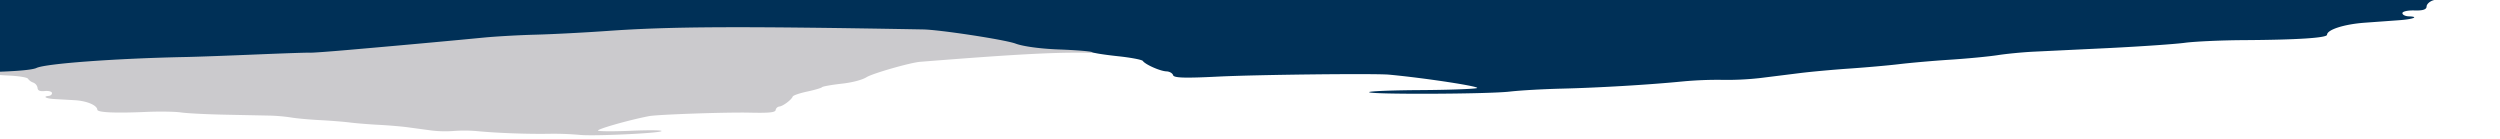 <svg xmlns="http://www.w3.org/2000/svg" width="1440" height="80" viewBox="0 0 1440 80"><title>ath-overview-bottom-bg</title><path d="M43.29-99c-26.35,1.72-52,2.62-58.6,2.07-10.82-.91-23.64-.84-48.83.25-8.54.37-10.12.85-12.09,3.68a24.31,24.31,0,0,1-5.44,5.35l-3.17,2.1,5.22,1.25C-70.26-82-63.44-72.17-65.9-64.47c-.89,2.79-5.3,5-11.08,5.64a5.65,5.65,0,0,0-4.23,2.78c-.91,2.06-.7,2.41,1.36,2.2,2.46-.25,7.78,3.75,5.42,4.08-1.83.26-1.33,3,.83,4.42,1,.7,6,1.61,11,2,10.14.85,13,3.25,12.67,10.47-.31,6.14-2,7.79-6.51,6.37-2.14-.67-4.07-.91-4.28-.53s.82,1,2.28,1.44a8.26,8.26,0,0,1,4.09,2.95c1.27,2-.38,2.29-14.68,3-23.42,1.08-27.1.86-30.2-1.75-4.5-3.81-4.09.08.73,6.8,2.45,3.42,4.27,6.78,4.05,7.48-.5,1.58-15.68,1.52-17.24-.06-1.79-1.82-5.46.75-5.25,3.67.34,4.72,3.12,8.16,5.57,6.89s9.22,1.58,9.4,4c.13,1.85,5.86,4.32,9.24,4,1.4-.14,3.66,1.09,5,2.74,2.87,3.49,8.44,5.16,15.16,4.54,4.13-.38,4.87,0,5.6,3.08a23.93,23.93,0,0,1,.69,5.73c-.12,1.71,2.19,2.34,10.2,2.77,8.26.45,10.88,1.19,12.93,3.65,2.82,3.39,8.59,4.82,24,6,5.6.42,10.68,1.3,11.29,1.95s6.09,1.38,12.17,1.64,11.38,1.08,11.77,1.84a6.31,6.31,0,0,0,3.05,2.24,4,4,0,0,1,2.5,3.07c.11,1.55,1.36,2.1,4.18,1.81,2.21-.22,4.07.29,4.13,1.14S29.2,55.13,28,55.25c-3.64.36-1.44,1.54,3.38,1.8L43,57.71c7,.41,12.87,2.87,13.06,5.48.12,1.61,10.21,2.06,28.45,1.26,7.5-.32,16.4-.18,19.77.32s14.81,1.08,25.42,1.29l25.87.53a102.79,102.79,0,0,1,12.23,1.1c3.1.53,10.44,1.19,16.31,1.49s13.66.91,17.32,1.37,11.22,1.07,16.81,1.36,13.16.93,16.82,1.43l13.38,1.81a66.73,66.73,0,0,0,12.89.29,84.56,84.56,0,0,1,13.6.1c11.16,1.08,28.43,1.72,40.92,1.53a172.17,172.17,0,0,1,17.77.6c7.77.91,48.29-1,47.42-2.25-.32-.46-8.08-.51-17.23-.11s-17.8.41-19.22,0c-2-.56,17.15-6.09,29.27-8.42,4.82-.93,44.7-2.33,58-2,11.21.25,14.71-.11,14.91-1.53a2.52,2.52,0,0,1,2.14-2c2.07-.21,7-3.87,7.69-5.75.25-.66,4-1.94,8.29-2.86s8.18-2.05,8.59-2.52,5.42-1.35,11.11-2c6.19-.66,12-2.18,14.53-3.76,3.42-2.17,25.19-8.42,30.94-8.87,62.27-4.95,85-6,106.51-4.81,7.83.42,18.79.71,24.36.63s13.56.19,17.76.58c8.07.76,25,2.2,45.36,3.88,6.72.55,12.9.9,13.73.77s8.8-.13,17.72,0,19.86.15,24.31,0c23.52-.52,47.35.87,50.59,2.94,3.43,2.2,29.29,1.5,60.58-1.64,11.42-1.15,20.64-1.66,20.47-1.15-.29.91,61.9-5,73-7,10.24-1.79,27.23-6.46,28.59-7.85,2.89-3-3.21-3.15-32.76-1-25.48,1.87-34.93,2.35-40.13,2-.42,0-.89-1.8-1-3.93-.26-3.61,0-3.85,3.55-3.38,6.2.81,25.79-2,27-3.84s59.26-6.67,66.73-5.66c2,.27,8.07,0,13.57-.53a85.4,85.4,0,0,1,16.52-.08C1074.4,6.75,1123,2.53,1129,.2c4.58-1.77,4.65-3.18.18-3.51-1.54-.11-17.55.6-35.58,1.59S1053.54,0,1044.62,0s-21.87.45-28.78,1.14c-12.76,1.27-29.17.56-30.79-1.34-1.1-1.3-5.88.5-5.16,1.94s-25,4.57-35.88,4.35c-5.87-.12-8.85-.78-8.69-1.94.33-2.35,9.92-5,27-7.38,26.31-3.7,43-7.11,48-9.81,4.48-2.41,5.22-3.5,7-10.3l2-7.6,26-3,27.74-3.18a1.78,1.78,0,0,0,1.64-1.81c-.08-1.07-4.27-1.08-12.17,0-7.33,1-12.51,1-13.22.08s-3.8-.57-9.75,1.53c-4.72,1.67-9.91,3-11.54,2.88-2.59-.14-3-.85-3.75-5.92l-.8-5.76,7.81-.92c12.68-1.5,18.38-2.67,26.18-5.36,8.41-2.9,62.06-9.1,78.89-9.12l18.74,0c15.17,0,26.66,1.46,34.57,4.44,1,.36.17-.72-1.77-2.41-5.31-4.62-18.41-5.82-55.31-5.07l-32.87.67v-3.49c0-3.46-.14-3.48-14.35-2.28-23.43,2-27.89,2.2-39.85,2-6.27-.09-11.44-.68-11.49-1.3-.12-1.68,19.69-5.43,26.06-4.93,4.28.34,5.15.07,3.88-1.21s1.33-1.71,11-1.94c6.95-.16,13.11.33,13.7,1.09,1.62,2.1,3.72,1.41,2.93-1-.57-1.72,2-2.37,14.57-3.67,9.58-1,15.62-2.25,16.23-3.36s2.35-1.93,4-2.12a7.48,7.48,0,0,0,4.46-2.1c1-1.28.21-1.36-2.93-.29-3.4,1.16-4.25,1-4-.67s3.88-2.5,17.31-3.85c10.87-1.09,17.69-2.41,18.89-3.67,1-1.08,4.54-3.08,7.78-4.46,7.49-3.17,8.94-4.63,10.9-10.93,2.24-7.19,1.9-8.56-2.91-11.67-3.54-2.29-5-4.26-8.51-11.31-1.1-2.21-62-1.85-85.69.51-10.91,1.09-14,.82-20.77-1.82-4.39-1.7-8.71-3-9.6-2.79s0,.83,2,1.47a12.93,12.93,0,0,1,5.27,3.24c1.43,1.8-1.29,2.29-20.75,3.72-12.56.93-22.35,2.25-22.29,3s-7.25,2.12-16.24,3-23.56,2.61-32.39,3.75a212.76,212.76,0,0,1-25.7,1.79c-5.3-.15-20.75.49-34.34,1.43s-26,1.37-27.53,1c-2.24-.57-2.8-.18-2.65,1.88s-.36,2.4-2.15,1.74a6.27,6.27,0,0,1-3-2.13c-.36-.7-6.26-.39-13.12.68a230.42,230.42,0,0,1-28.16,2c-8.63,0-20,.15-25.31.22s-19.19.06-30.89,0-25.16-.15-29.89-.15a70.25,70.25,0,0,1-10.16-.49c-.86-.27-13.45-1.09-28-1.83s-31.48-1.86-37.66-2.49c-29.59-3-56.95-2.42-120.34,2.61-24.93,2-48,3.65-51.39,3.71s-19.92.75-36.86,1.53-36.72,1.32-44,1.19-20.25-.24-28.88-.24-20-.25-25.36-.55-18.31-.42-28.89-.28-19.85,0-20.61-.3-9-.53-18.27-.48-19.85,0-23.47,0c-11.89-.25-18.47-.07-40.43,1.11-11.93.64-25.34,1.21-29.79,1.27s-19.2.9-32.78,1.88-30.14,1.94-36.82,2.15Zm991.54,44.37c15.15-5,63.34-13.87,63.5-11.68.06.82-2.05,1.84-4.69,2.26s-12.25,2.51-21.37,4.65ZM1029.62-71c1.58-.19,2.93.37,3,1.24.14,2-2.55,2.29-4.43.48ZM855.78-48.63c-2.66.26-3.88.13-2.71-.29a12.88,12.88,0,0,1,4.83-.48Zm77.86,70.7c-.16-2.16,1.59-2.75,3.09-1S938,22.78,936,23Zm-89.93,1c2.55-3.15,90.26-8.58,88.74-5.49-2.35,4.78-11.16,6.07-53.23,7.8ZM779.33-48.37c4.92.07,21.19-.27,36.16-.74s28.41-.46,29.88,0-4,1.21-12.47,1.61c-8.33.39-22.85,1.18-32.28,1.75-24.91,1.52-29.51,1.61-30.36.62Zm-28.73,2.92c-.06-.73,2.47-1.33,5.81-1.39s7.21-.15,8.8-.2c1.86-.06,2.67.47,2.29,1.49s-2.66,1.49-6.8,1.31c-3.41-.15-7.06-.19-8.1-.09Zm-8.43-.41c3.6-.51,6.35-.13,6.42.88.14,2-4.94,2.55-9.59,1Zm-76.94-6.71a17.49,17.49,0,0,0,6.23.47c2.88-.21,3.82.14,2.65,1-2.5,1.79-10.38,1.31-10.53-.65ZM658-52h0a8.56,8.56,0,0,1,4-.4c1.28.2.51.54-1.7.76Zm-77.35-.45c-.3-4.35,12.13-5.46,47.69-4.25,11.52.39,23.84,2.73,23.4,4.45-.28,1.09-3.1,1.77-6.69,1.6-3.41-.16-16.91-.59-30-1s-26.15-.36-29,0Zm-49,3.13c-.72-1.43,38.58-4.13,44.45-3.05,4.86.89,2.15,3.55-3.41,3.35-2.9-.11-13.16.1-22.8.46ZM444.87-45a5.1,5.1,0,0,1,3.21-.34c1.07.24.5.58-1.27.77ZM286.1-37.38c21.61.63,23.57,2.15,4.19,3.24-9.25.52-17.33.36-17.95-.35Z" fill="#cbcacd"/><path d="M1347.68-163.26c45,.38,88.7-.12,99.86-1.13,18.32-1.66,40.13-2.34,83.09-2.6,14.56-.09,17.29.36,20.9,3.43a40.79,40.79,0,0,0,9.73,5.71l5.58,2.18-8.76,1.72c-15.72,3.08-26.45,14.56-21.57,23.08,1.77,3.09,9.46,5.36,19.35,5.7,3,.11,6.3,1.4,7.44,2.88,1.74,2.26,1.4,2.67-2.12,2.56-4.21-.13-12.9,4.68-8.86,4.91,3.14.18,2.52,3.26-1,5-1.68.84-10,2.17-18.59,2.94-17.17,1.56-21.89,4.43-20.62,12.54,1.08,6.9,4.1,8.66,11.65,6.79,3.59-.89,6.84-1.27,7.23-.85s-1.3,1.21-3.76,1.76a14.48,14.48,0,0,0-6.7,3.56c-2,2.29.85,2.56,25.24,2.46,39.93-.17,46.18-.63,51.22-3.76,7.32-4.55,7-.15-.63,7.7-3.86,4-6.66,7.89-6.22,8.66,1,1.75,26.8.79,29.32-1.09,2.88-2.15,9.36.52,9.26,3.82-.16,5.33-4.59,9.37-8.86,8.09s-15.55,2.32-15.63,5c-.06,2.1-9.58,5.21-15.36,5-2.4-.07-6.13,1.45-8.29,3.39-4.57,4.1-13.9,6.31-25.38,6-7.05-.19-8.29.32-9.26,3.8a18,18,0,0,0-.66,6.49c.36,1.92-3.52,2.76-17.11,3.72-14,1-18.4,2-21.66,4.87-4.49,4-14.17,5.94-40.37,8.16-9.49.81-18.06,2.09-19,2.86s-10.23,1.92-20.56,2.56-19.27,1.89-19.86,2.77-2.84,2.1-5,2.7-3.94,2.23-4,3.61c-.05,1.76-2.13,2.44-7,2.29-3.79-.12-6.9.57-6.93,1.53s1.62,1.8,3.67,1.87c6.22.2,2.58,1.64-5.6,2.23l-19.76,1.43c-11.87.87-21.64,4-21.72,6.94-.06,1.82-17.18,2.92-48.29,3.1-12.78.08-27.91.77-33.61,1.53s-25.1,2.09-43.12,3l-44,2.12c-6.16.3-15.48,1.19-20.71,2s-17.66,2-27.62,2.64-23.16,1.83-29.34,2.57-19,1.87-28.48,2.52-22.3,1.83-28.48,2.6l-22.6,2.82A170.73,170.73,0,0,1,992.26,46a216.28,216.28,0,0,0-23.12.92c-18.89,1.87-48.21,3.62-69.47,4.13-10.42.25-24,1-30.17,1.72-13.13,1.48-82.23,1.71-80.86.27.51-.54,13.7-1.05,29.29-1.14s30.31-.59,32.69-1.12C854,50,820.91,44.93,800.09,43c-8.29-.76-76.25,0-98.9,1.14-19.05.94-25,.74-25.5-.85-.33-1.14-2.06-2.12-3.82-2.18-3.54-.11-12.19-3.94-13.59-6-.49-.72-6.95-1.95-14.36-2.73s-14.09-1.83-14.84-2.33-9.33-1.2-19.07-1.56c-10.58-.38-20.66-1.74-25.05-3.38-6-2.24-43.6-8-53.42-8.16-106.36-1.9-145.2-1.71-181.6.87-13.28.94-31.9,1.91-41.37,2.15s-23,1-30.17,1.7c-13.65,1.33-42.32,4-76.81,7-11.39,1-21.87,1.78-23.28,1.68s-15,.37-30.15,1-33.78,1.34-41.35,1.49c-40.05.8-80.46,3.77-85.78,6.3-5.64,2.68-49.7,3.42-103.19,1.73-19.53-.62-35.25-.65-34.93-.09.57,1-105.75-2-124.76-3.56-17.57-1.41-46.89-5.67-49.33-7.15-5.19-3.17,5.17-3.74,55.64-3,43.51.61,59.64.59,68.45-.09.71-.05,1.35-2.07,1.42-4.48.13-4.08-.32-4.33-6.34-3.59-10.48,1.28-44-.69-46.31-2.73-2.11-1.9-101.4-4-114-2.44-3.33.42-13.73.51-23.12.21a218.91,218.91,0,0,0-28.11.89c-13.25,1.72-96.31-.16-106.76-2.42-8-1.72-8.2-3.3-.61-3.94,2.6-.22,29.9-.35,60.67-.3s68.34-.4,83.51-1,37.24-.79,49.06-.42c21.83.68,49.67-1.09,52.25-3.32,1.77-1.53,10,.21,9,1.88S-193.66,9-175.11,8.14c10-.48,15-1.4,14.6-2.7-.77-2.63-17.32-5-46.62-6.71C-252.21-3.88-281-6.74-289.73-9.48c-7.84-2.45-9.19-3.63-12.79-11.18l-4-8.44L-351-30.94l-47.48-1.94c-1.65-.06-3-.93-3-1.94,0-1.2,7.17-1.47,20.7-.77,12.56.65,21.37.38,22.49-.69,1.28-1.22,6.42-.87,16.73,1.15,8.18,1.6,17.13,2.75,19.88,2.56,4.4-.31,5.1-1.14,5.85-6.89L-315-46l-13.37-.58c-21.7-.94-31.5-1.92-45-4.49-14.56-2.77-106.37-6.58-135-5.62l-31.87,1.08c-25.8.88-45.22,3.22-58.41,7-1.61.46-.35-.8,2.79-2.82,8.62-5.52,30.79-7.64,93.62-9l56-1.18-.29-3.93c-.29-3.89-.07-3.93,24.2-3.42,40,.84,47.65.83,68-.07,10.66-.47,19.4-1.44,19.43-2.14.06-1.9-34-5-44.78-4-7.26.63-8.75.38-6.7-1.13s-2.41-1.84-18.87-1.53c-11.83.22-22.28,1.14-23.21,2-2.57,2.46-6.2,1.81-5.07-.9.81-2-3.6-2.55-25.11-3.27-16.39-.55-26.77-1.61-27.9-2.83-1-1.07-4.17-2-7-2.15S-500-85.94-501.4-87c-1.83-1.38-.47-1.52,5-.5,5.89,1.11,7.33.89,6.77-1s-6.83-2.59-29.79-3.32c-18.58-.58-30.3-1.67-32.46-3-1.86-1.15-8-3.21-13.63-4.56-13-3.13-15.62-4.69-19.52-11.66-4.45-8-4-9.52,3.91-13.31,5.82-2.79,8.17-5.1,13.48-13.23,1.67-2.56,105.32-5.75,145.81-4.49,18.66.58,23.83.1,35.17-3.27,7.32-2.17,14.55-3.84,16.09-3.71s.05.93-3.29,1.77-7.24,2.62-8.68,4c-2.26,2.11,2.39,2.5,35.62,3,21.46.3,38.21,1.22,38.18,2.08s12.53,2,27.89,2.48,40.32,1.55,55.44,2.31,34.86,1,43.87.5,35.35-.67,58.53-.42,44.3,0,46.92-.53c3.76-.78,4.74-.36,4.67,2s.83,2.68,3.82,1.84c2.15-.61,4.35-1.76,4.91-2.57s10.62-.81,22.37,0,33.39,1.1,48.08.65,34.07-1,43.07-1.25,32.65-1.06,52.55-1.85,42.78-1.66,50.83-1.94,15.82-.8,17.25-1.16,22.78-2,47.44-3.71,53.39-3.95,63.84-5c50.06-5.14,96.65-6.09,204.94-4.16,42.57.76,82.06,1.28,87.74,1.14s34-.33,62.83-.45,62.58-.68,74.91-1.26,34.42-1.46,49.11-2,34.08-1.47,43.09-2.12,31.11-1.56,49.11-2,33.77-1.16,35-1.56,15.23-1.12,31-1.62,33.76-1.14,39.92-1.44c20.21-1,31.41-1.17,68.88-1.13,20.35,0,43.2-.13,50.78-.33s32.75-.11,55.93.18,51.45.41,62.81.24ZM-335.66-55.33c-25.88-4.62-107.6-11.59-107.67-9.18,0,.9,3.61,1.9,8.07,2.21s20.8,2.06,36.29,3.88ZM-327.5-72c-3.18-.1-5.81.53-5.84,1.39-.07,2,5.33,2.16,8.9.25ZM-30.11-57.94c4.89.19,7.11-.11,4.94-.65a28.71,28.71,0,0,0-8.89-.33ZM-155.34,25.62c.1-2.89-3.47-3.56-6.28-1.17-2.58,2.19-2.42,2.42,1.69,2.54ZM-.46,21.72c-4.66-3-155.72-3.84-152.83-.84,4.47,4.65,19.71,5.48,92.09,5ZM101.07-61.81c-8.33.41-35.93,1.05-61.35,1.44s-48.21,1.28-50.65,2,6.82,1.26,21.28,1.2c14.15-.06,38.84,0,54.88.07,42.35.26,50.17.08,51.52-1.21Zm48.59,1.28c0-1-4.19-1.61-9.68-1.45s-11.87.31-14.49.35c-3.06.05-4.36.82-3.64,2.14s4.51,1.8,11.3,1.27c5.6-.43,11.6-.74,13.32-.69Zm15-1.38c-6.26-.32-11,.2-11,1.21-.06,2,8.75,2.29,16.64.52ZM293.9-74.77c-1.55.49-6.11.85-10.14.79-4.72-.06-6.23.33-4.24,1.11,4.25,1.66,17.08.76,17.15-1.2Zm15.12.15h0a18.37,18.37,0,0,0-7.27-.28c-2.28.39-.87.84,3.13,1Zm128.64-3.07c.13-3.88-21.14-4.29-81.54-1.56-19.57.88-40.33,3.54-39.43,5,.58,1,5.43,1.43,11.53,1.11,5.8-.3,28.73-1.31,51-2.24s44.47-1.53,49.43-1.33Zm84-1.45c1.1-1.83-65.95-2.63-75.82-.9-8.18,1.43-3.34,4.58,6.09,4,4.92-.32,22.37-.73,38.79-.91Zm147.63.49a7.64,7.64,0,0,0-4.84-.26c-1.58.44-.7.92,2,1.05ZM938.1-80.32c-36.36,2.2-39.52,4.22-6.78,4.32,15.63,0,29.23-.68,30.21-1.62Z" fill="#003057"/></svg>